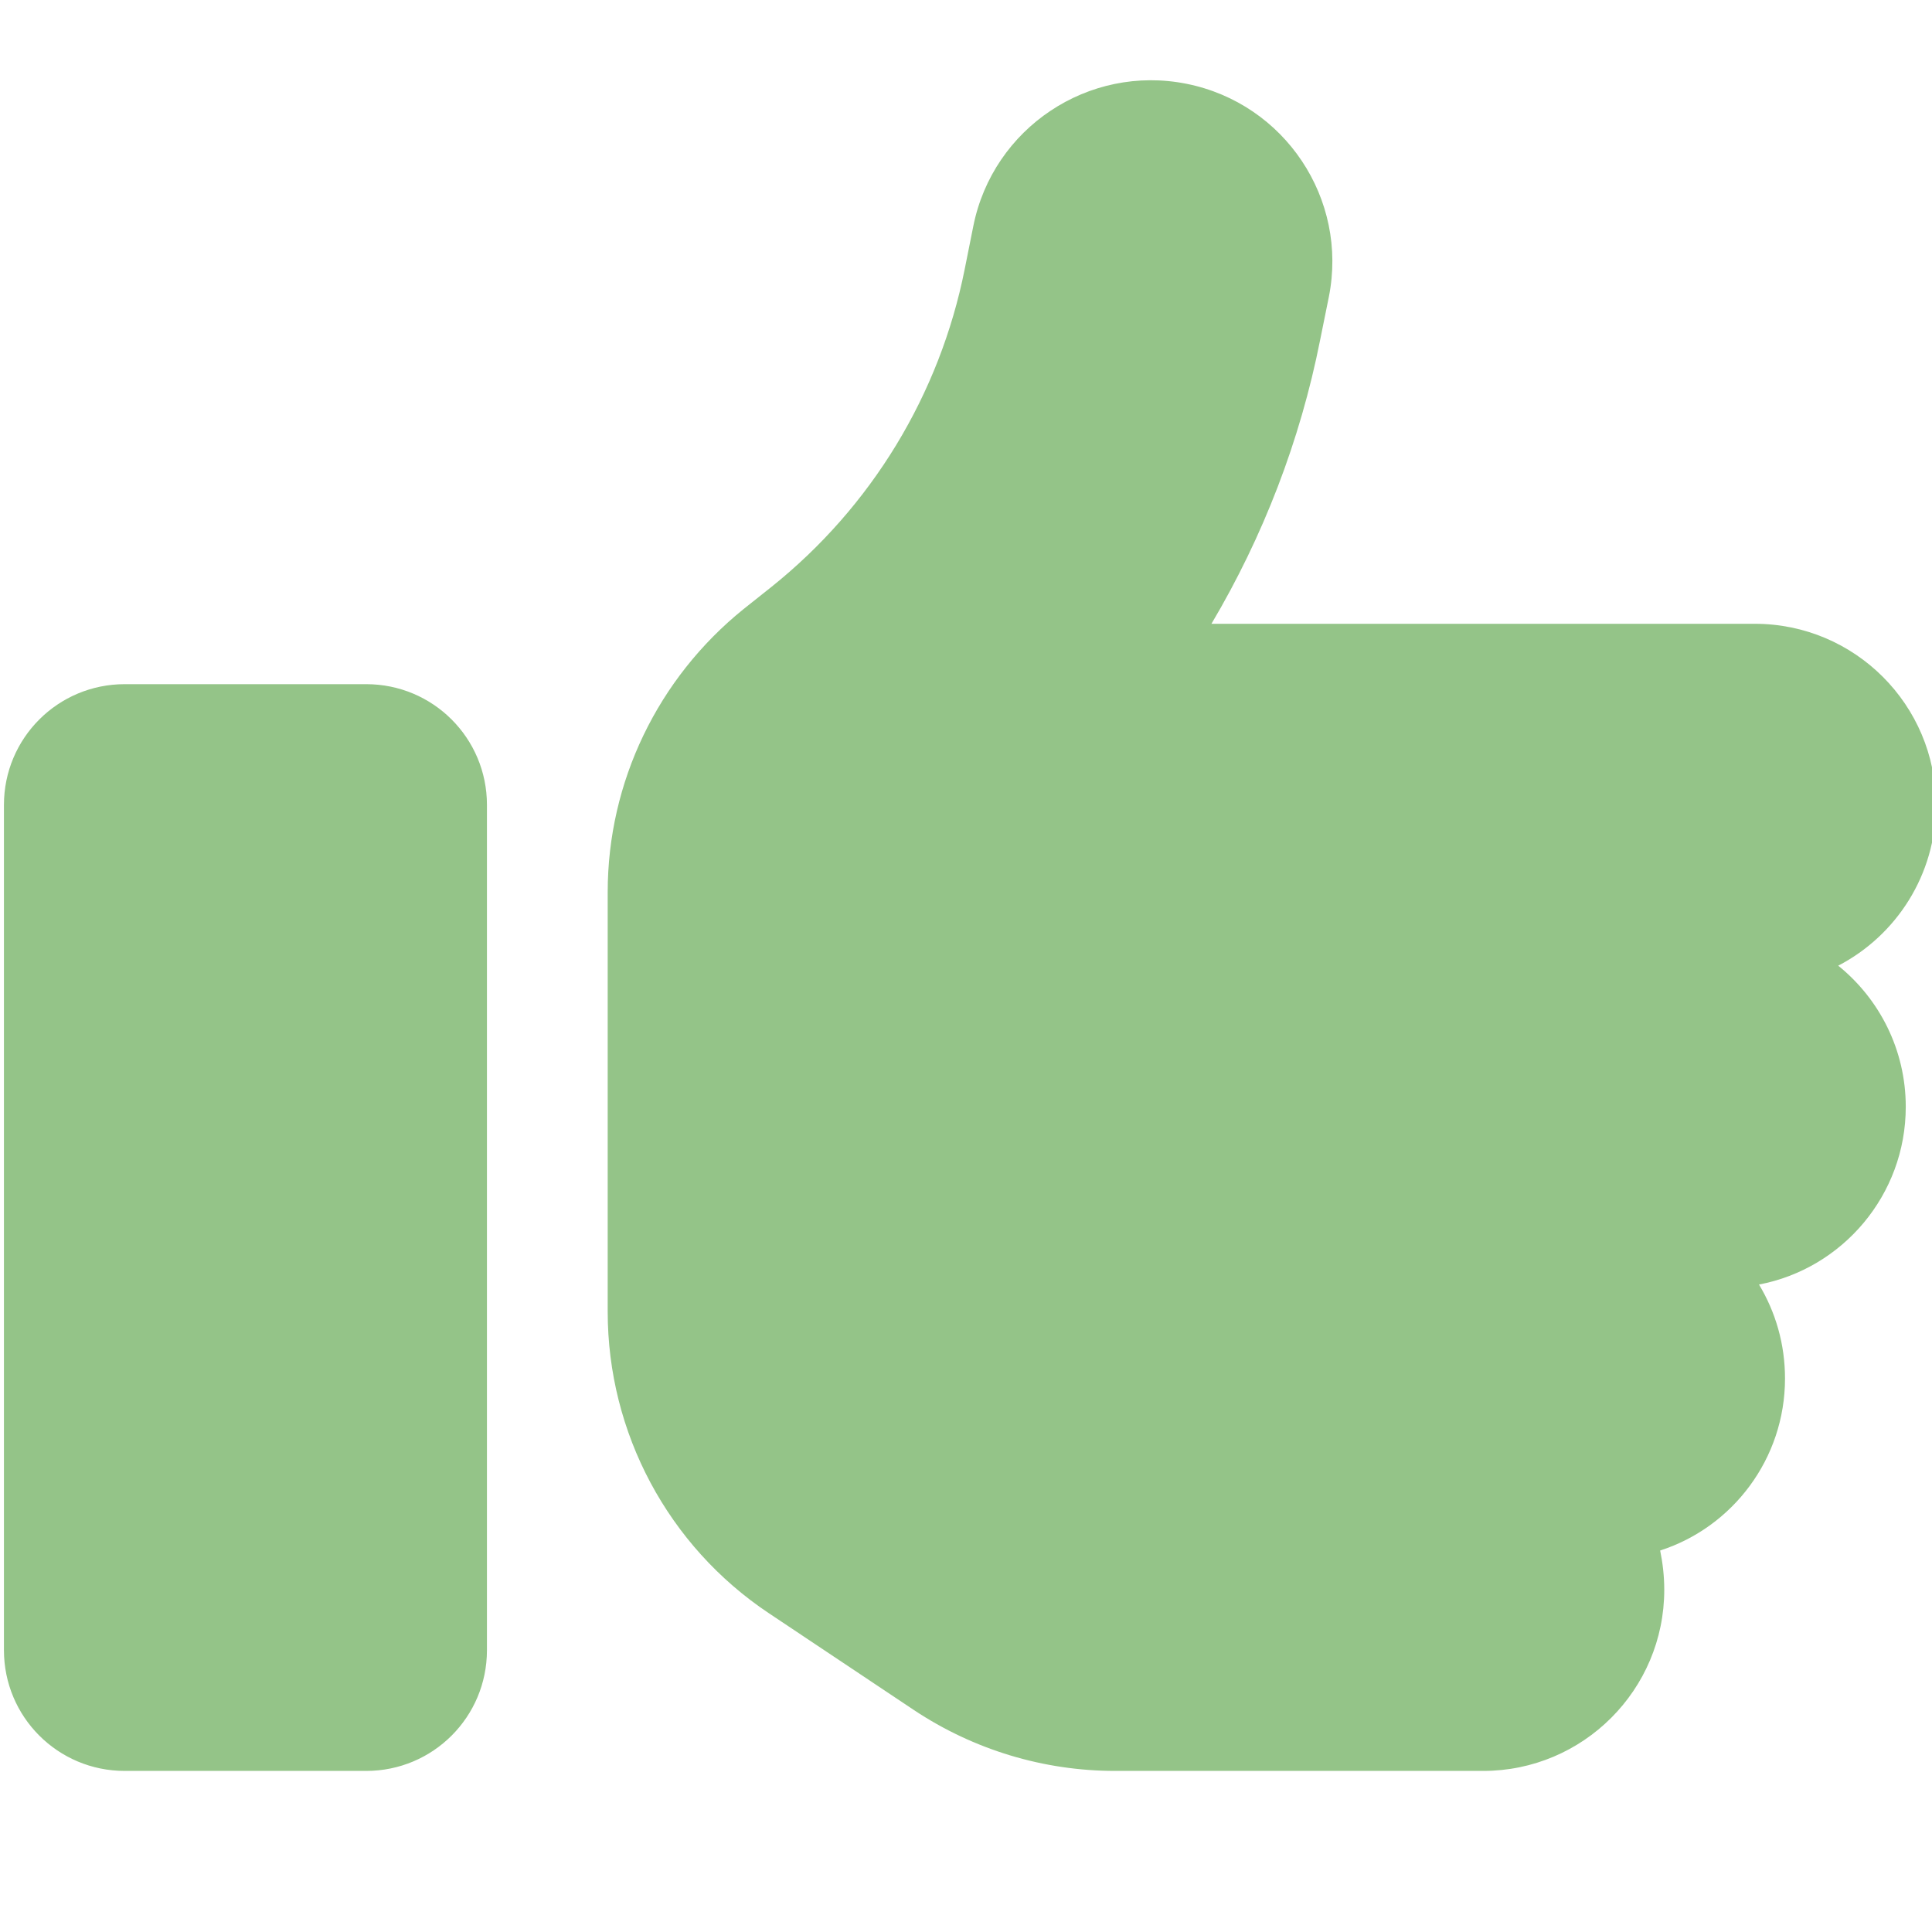 <?xml version="1.0" encoding="UTF-8"?>
<svg width="24px" height="24px" viewBox="0 0 24 24" version="1.1" xmlns="http://www.w3.org/2000/svg" xmlns:xlink="http://www.w3.org/1999/xlink">
    <title>Artboard</title>
    <g id="Artboard" stroke="none" stroke-width="1" fill="none" fill-rule="evenodd">
        <path d="M14.74,1.041 C15.959,1.285 16.751,2.471 16.507,3.69 L16.399,4.224 C16.151,5.475 15.691,6.666 15.049,7.749 L21.799,7.749 C23.041,7.749 24.049,8.757 24.049,9.999 C24.049,10.866 23.557,11.621 22.835,11.996 C23.346,12.408 23.674,13.041 23.674,13.749 C23.674,14.846 22.887,15.76 21.851,15.957 C22.057,16.299 22.174,16.697 22.174,17.124 C22.174,18.122 21.523,18.971 20.623,19.261 C20.655,19.416 20.674,19.58 20.674,19.749 C20.674,20.991 19.666,21.999 18.424,21.999 L13.854,21.999 C12.963,21.999 12.096,21.736 11.355,21.244 L9.551,20.04 C8.299,19.205 7.549,17.799 7.549,16.294 L7.549,14.499 L7.549,12.249 L7.549,11.082 C7.549,9.713 8.173,8.424 9.237,7.566 L9.584,7.29 C10.826,6.296 11.674,4.899 11.984,3.343 L12.091,2.808 C12.335,1.59 13.521,0.797 14.74,1.041 Z M1.549,8.499 L4.549,8.499 C5.379,8.499 6.049,9.169 6.049,9.999 L6.049,20.499 C6.049,21.329 5.379,21.999 4.549,21.999 L1.549,21.999 C0.72,21.999 0.049,21.329 0.049,20.499 L0.049,9.999 C0.049,9.169 0.72,8.499 1.549,8.499 Z" id="Shape" fill="#94C488" fill-rule="nonzero"></path>
    </g>
</svg>